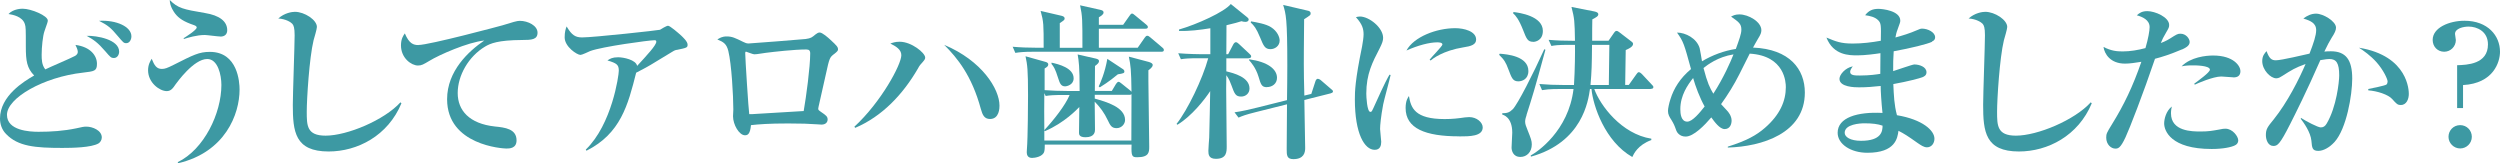 <?xml version="1.0" encoding="UTF-8"?>
<svg id="_レイヤー_2" data-name="レイヤー_2" xmlns="http://www.w3.org/2000/svg" viewBox="0 0 330.07 21.56">
  <defs>
    <style>
      .cls-1 {
        fill: #3d99a3;
      }
    </style>
  </defs>
  <g id="_レイヤー_1-2" data-name="レイヤー_1">
    <g>
      <path class="cls-1" d="M13,18.94c-.97.55-3.45.59-4.77.59-3.59,0-5.85-.2-7.42-1.83-.59-.59-.81-1.36-.81-2.05,0-2.99,3.19-4.93,4.51-5.68-.95-.99-1.1-1.89-1.1-3.83,0-2.31,0-2.57-.13-2.97-.33-1.01-1.61-1.23-2.16-1.32.66-.7,1.72-.7,1.87-.7,1.12,0,3.32.92,3.32,1.56,0,.15-.04.29-.44,1.41-.22.62-.37,2.11-.37,3.08,0,.62,0,1.36.48,1.96.62-.31,3.37-1.47,3.89-1.76.33-.18.4-.37.4-.57,0-.29-.22-.7-.31-.9,2,.26,2.84,1.43,2.84,2.49,0,.97-.35.99-1.85,1.17C5.74,10.17.92,12.94.92,15.16c0,2.09,2.99,2.24,4.16,2.24,1.67,0,3.34-.11,5-.46.79-.18.97-.22,1.34-.22.77,0,2.02.48,2.02,1.43,0,.35-.22.66-.44.79ZM15.03,7.66c-.35,0-.46-.11-1.1-.86-1.03-1.19-1.54-1.54-2.49-2.07,1.34-.04,4.29.48,4.29,2.09,0,.4-.24.84-.7.84ZM16.66,5.7c-.33,0-.4-.11-1.12-.95-.9-1.08-1.3-1.41-2.46-2,2.29-.13,4.27.77,4.27,2.05,0,.42-.24.9-.68.9Z"/>
      <path class="cls-1" d="M23.53,21.56l-.07-.15c3.48-1.67,5.77-6.45,5.77-10.19,0-1.32-.46-3.43-1.87-3.43-1.8,0-4,3.12-4.16,3.32-.37.55-.64.92-1.19.92-.92,0-2.46-1.1-2.46-2.75,0-.75.29-1.21.48-1.52.35.88.64,1.34,1.34,1.34.4,0,.7-.11,1.54-.53,2.62-1.32,3.37-1.72,4.8-1.72,3.7,0,3.92,4.03,3.92,4.97,0,3.28-1.91,8.27-8.1,9.73ZM29.09,4.82c-.33,0-1.76-.2-2.05-.2-1.06,0-2.2.35-2.77.53l-.02-.11c.29-.18,1.72-1.08,1.72-1.41,0-.18-.22-.26-.35-.31-1.36-.46-2.02-.9-2.51-1.54-.13-.18-.68-.9-.7-1.78,1.08,1.08,1.76,1.23,4.66,1.72,1.89.31,2.93,1.08,2.93,2.27,0,.55-.35.84-.9.84Z"/>
      <path class="cls-1" d="M43.39,20c-4.45,0-4.73-2.62-4.73-6.16,0-1.45.24-7.86.24-9.18,0-.99-.13-1.32-.31-1.52-.18-.2-.84-.64-1.85-.7.84-.75,1.83-.88,2.2-.88,1.25,0,2.9,1.06,2.9,2,0,.29-.37,1.5-.44,1.76-.57,2.35-.9,7.79-.9,9.4,0,1.85,0,3.19,2.49,3.19,2.84,0,7.75-2.05,9.88-4.4l.13.13c-1.78,4.29-5.81,6.36-9.62,6.36Z"/>
      <path class="cls-1" d="M55.24,5.94c1.43,0,10.89-2.53,11.11-2.6,1.34-.42,1.92-.59,2.27-.59,1.1,0,2.35.64,2.35,1.56s-.77.97-2.05.97c-3.19.02-4.18.46-4.86.86-2.22,1.32-3.63,3.85-3.63,6.14s1.52,4.05,4.91,4.42c1.32.13,2.86.31,2.86,1.83,0,1.08-.95,1.08-1.36,1.08s-7.81-.42-7.81-6.51c0-3.74,2.86-6.36,4.91-7.75-2.16.22-5.96,1.89-7.24,2.68-.81.48-1.03.62-1.52.62-.86,0-2.24-.97-2.24-2.66,0-.86.31-1.3.51-1.58.57,1.36,1.14,1.54,1.8,1.54Z"/>
      <path class="cls-1" d="M89.34,6.58c-.24.04-.48.18-.64.29-2.84,1.74-3.08,1.89-4.71,2.73-1.08,4.27-2.05,8.03-6.56,10.3l-.09-.15c3.46-3.34,4.36-9.79,4.36-10.41,0-.79-.26-.99-1.5-1.36.33-.22.64-.42,1.41-.42.7,0,2.35.33,2.51,1.14,1.3-1.41,2.53-2.73,2.53-3.19,0-.18-.11-.2-.24-.2-.68,0-6.91.84-8.49,1.43-.2.09-1.08.51-1.28.51-.46,0-2.09-1.08-2.09-2.31,0-.73.13-1.12.26-1.45.68,1.17,1.17,1.45,2.05,1.45,1.52,0,10.17-.95,10.28-1.01.11-.07.84-.53,1.06-.53.26,0,1.32.92,1.74,1.3.22.22.84.77.84,1.19,0,.4-.09.42-1.43.7Z"/>
      <path class="cls-1" d="M110.1,7.15c-.55.44-.59.48-1.06,2.64-.15.68-.92,4.14-.97,4.31-.02.04-.04.18-.04.24,0,.18.04.2.4.46.62.42.84.59.84.97,0,.33-.22.68-.81.68-.07,0-.53-.04-.64-.04-.92-.07-2.05-.11-3.76-.11-2.6,0-3.87.11-4.91.22-.11,1.17-.42,1.34-.79,1.34-.77,0-1.58-1.41-1.58-2.51,0-.13.04-.77.04-.9,0-1.83-.24-6.01-.66-7.72-.24-.95-.64-1.19-1.45-1.52.29-.18.62-.4,1.23-.4.73,0,1.12.2,2.2.73.26.13.44.2.7.2.24,0,7.24-.55,7.53-.59.73-.11.81-.2,1.32-.62.18-.13.33-.24.53-.24.35,0,1.1.66,1.45.99.84.77.97.95.97,1.23,0,.15-.02.24-.53.64ZM106.49,6.53c-1.65,0-4.31.31-5.35.44-.44.04-1.12.2-1.56.2-.18,0-1.03-.35-1.08-.35-.09,0-.11.09-.11.2,0,.66.44,7.55.53,8.05.37,0,.51,0,1.03-.04,2.05-.13,4.09-.24,6.16-.37.33-1.89.86-5.81.86-7.61,0-.44-.22-.51-.48-.51Z"/>
      <path class="cls-1" d="M121.51,8.54c-.09.09-.24.37-.33.53-1.96,3.37-4.69,6.29-8.27,7.81l-.11-.15c3.54-3.26,6.2-8.21,6.2-9.44,0-.75-.7-1.17-1.45-1.54.31-.11.64-.24,1.23-.24,1.56,0,3.37,1.47,3.37,2.09,0,.22-.07.31-.64.95ZM130.71,15.71c-.75,0-.99-.53-1.21-1.32-1.19-4.4-3.1-6.73-4.84-8.47,4.97,2.09,7.3,5.81,7.3,8.03,0,.26,0,1.76-1.25,1.76Z"/>
      <path class="cls-1" d="M142.91,6.31c0-3.76,0-4.18-.31-5.61l2.64.59c.31.07.46.15.46.35,0,.29-.35.48-.62.64v.99h3.21l.84-1.19c.13-.18.2-.29.33-.29.11,0,.2.07.4.24l1.47,1.21c.13.11.22.2.22.33,0,.2-.18.22-.33.22h-6.14v2.51h5.13l.92-1.32c.13-.18.2-.26.35-.26.13,0,.24.09.4.22l1.56,1.32c.18.15.22.22.22.35,0,.2-.18.22-.33.22h-16.9c-1.34,0-1.83.07-2.38.15l-.35-.81c.95.09,2.16.13,3.12.13h.97c0-3.08,0-3.41-.4-4.86l2.75.64c.29.07.42.18.42.35,0,.2-.07.24-.64.62v3.26h2.97ZM142.54,12.01c0-3.32-.11-3.94-.26-4.82l2.42.55c.24.07.4.13.4.33,0,.22-.2.4-.53.64,0,.48-.02,2.77-.02,3.3h2.24l.55-.92c.07-.11.22-.29.33-.29s.24.09.42.24l1.12.9c.09.07.13.11.18.18-.04-2.99-.11-3.45-.35-4.64l2.64.7c.29.09.51.2.51.4,0,.29-.37.55-.57.7v1.43c0,.2.11,8.19.11,8.62,0,.73,0,1.43-1.58,1.43-.68,0-.81-.11-.75-1.67h-11.46c0,.22,0,.7-.07.92-.18.68-1.23.84-1.61.84-.57,0-.7-.4-.7-.75,0-.07,0-.24.02-.37.13-1.58.15-6.34.15-7.11,0-3.48-.09-4.03-.33-5.19l2.6.73c.15.04.4.11.4.35s-.18.35-.48.53v2.86c.92.07,2,.11,2.93.11h1.72ZM140.44,12.54c-1.34,0-1.83.04-2.38.13l-.18-.37c-.02,2.24-.02,2.49,0,4.88,1.25-1.34,2.79-3.3,3.34-4.64h-.79ZM144.54,12.54v.48c1.5.42,4,1.12,4,2.82,0,.53-.46,1.08-1.12,1.08s-.84-.37-1.17-1.06c-.46-.97-.97-1.67-1.72-2.44,0,.51.04,3.08.04,3.67,0,.24,0,1.03-1.25,1.03-.86,0-.86-.4-.86-.62,0-.64.02-2.64.04-3.37-.29.29-1.94,2.07-4.55,3.19l-.07-.13v1.36h11.49c0-2.05.02-4.09.02-6.12-.04.04-.11.09-.29.09h-4.58ZM138.82,8.27c.95.2,2.93.7,2.93,2.07,0,.84-.86,1.06-1.14,1.06-.55,0-.7-.46-.88-1.01-.44-1.41-.64-1.63-.9-1.94v-.18ZM148.21,9.09c.13.09.24.18.24.35,0,.2-.11.26-.86.37-.29.24-1.21,1.01-2.38,1.72l-.15-.11c.24-.53.81-1.78,1.14-3.65l2,1.32Z"/>
      <path class="cls-1" d="M164.86,7.7h-2.95v1.72c.97.24,3.06.75,3.06,2.27,0,.64-.51,1.06-1.1,1.06-.75,0-.88-.37-1.3-1.52-.09-.24-.31-.86-.66-1.3,0,.29-.02,1.52-.02,1.78,0,1.12.07,7.15.07,7.59,0,.75,0,1.67-1.43,1.67-.95,0-.99-.59-.99-1.06,0-.26.09-1.5.11-1.74.04-.97.11-5.26.13-6.14-.75,1.14-2.46,3.32-4.33,4.44l-.11-.11c1.45-1.83,3.43-5.92,4.18-8.67h-1.23c-1.34,0-1.83.04-2.38.13l-.35-.79c1.32.11,2.88.13,3.12.13h1.12v-3.43c-1.36.22-2.79.4-4.14.35v-.18c2.38-.68,6.01-2.33,6.84-3.37l2.18,1.76c.11.09.18.18.18.29,0,.13-.11.31-.42.31-.2,0-.37-.04-.53-.09-.46.15-.84.26-1.98.53l-.02,3.83h.24l.68-1.3c.07-.13.2-.29.35-.29.11,0,.29.13.4.24l1.39,1.3c.09.09.22.2.22.33,0,.2-.18.24-.33.24ZM175.71,12.32l-3.5.88c.02,1.06.11,5.79.11,6.36,0,.62-.2,1.45-1.56,1.45-.88,0-.88-.53-.88-1.34s.04-4.69.04-5.9l-4.11,1.03c-1.39.35-1.8.51-2.29.73l-.53-.7c.92-.13,2.11-.4,3.06-.64l3.87-.97c.02-1.54.04-3.06.04-4.6,0-6.23-.18-6.75-.55-7.97l3.21.75c.22.04.42.11.42.37,0,.22-.04.24-.86.77-.04,3.59-.04,5.74-.04,5.94,0,1.3.02,2.22.07,4.14l.92-.22.53-1.63c.04-.15.15-.37.33-.37.09,0,.26.09.35.15l1.36,1.17c.18.15.29.22.29.35,0,.11-.09.2-.29.24ZM167.26,11.51c-.68,0-.79-.35-1.1-1.39-.37-1.21-1.01-1.91-1.25-2.18l.02-.11c2.44.33,3.67,1.3,3.67,2.44,0,.79-.64,1.23-1.34,1.23ZM167.74,6.49c-.73,0-.92-.44-1.36-1.52-.53-1.28-.81-1.58-1.25-2l.04-.15c.73.13,1.96.33,2.64.77.84.53,1.14,1.32,1.14,1.76,0,.73-.64,1.14-1.21,1.14Z"/>
      <path class="cls-1" d="M182.61,13.84c-.29,1.52-.4,2.71-.4,3.19,0,.26.15,1.45.15,1.69,0,.48-.13,1.06-.86,1.06-1.34,0-2.62-2.11-2.62-6.65,0-1.03.02-2.49.95-6.98.11-.59.2-1.23.2-1.61,0-.7-.15-1.34-1.01-2.27.15-.04.29-.09.53-.09,1.19,0,3.06,1.45,3.06,2.82,0,.35-.11.7-.46,1.39-.95,1.83-1.76,3.39-1.76,5.96,0,.37.09,2.42.53,2.42.2,0,.2-.04.68-1.1,1.25-2.77,1.56-3.3,1.85-3.81l.15.04c-.13.64-.88,3.34-.99,3.92ZM192.64,18c-4.44,0-7.06-1.03-7.06-3.74,0-.99.31-1.39.44-1.58.26,1.58.79,3.04,4.71,3.04,1.06,0,1.78-.09,2.68-.22.24-.02.48-.04.57-.04.99,0,1.78.7,1.78,1.36,0,1.19-1.74,1.19-3.12,1.19ZM193.21,6.25c-2.71.44-4.05,1.5-4.33,1.74l-.13-.11c.24-.33,1.69-1.8,1.69-2,0-.29-.51-.29-.7-.29-1.01,0-2.55.4-4.05,1.08.97-1.8,3.94-2.95,6.45-2.95,1.14,0,2.75.4,2.75,1.5,0,.66-.64.88-1.67,1.03Z"/>
      <path class="cls-1" d="M200.46,10.74c-.73,0-.88-.46-1.3-1.56-.35-.97-.59-1.32-1.23-1.94l.07-.15c.95.07,3.79.31,3.79,2.29,0,1.08-.84,1.36-1.32,1.36ZM201.56,15.16c-.09.29-.2.59-.2.9,0,.33.13.64.33,1.14.44,1.1.55,1.39.55,1.87,0,.97-.64,1.65-1.5,1.65-1.03,0-1.17-.92-1.17-1.23s.09-1.69.09-1.98c0-2.07-1.21-2.35-1.32-2.38v-.18c.62,0,.95-.09,1.39-.53.66-.68,2.73-4.75,4.16-7.92l.15.07c-1.43,5.28-1.78,6.36-2.49,8.58ZM202.42,5.52c-.73,0-.88-.4-1.34-1.58-.55-1.39-.97-1.89-1.32-2.2l.07-.15c.75.09,3.87.51,3.87,2.49,0,1.25-.97,1.45-1.28,1.45ZM217.93,11.75h-7.44c.77,2.16,3.59,5.94,7.53,6.56v.18c-1.8.66-2.33,1.85-2.51,2.24-3.61-2.05-5.19-6.78-5.39-8.98h-.2c-.22,1.54-.99,7.04-7.79,8.93l-.04-.15c.84-.44,5-3.23,5.66-8.78h-1.78c-1.52,0-1.94.09-2.38.15l-.35-.81c1.03.09,2.09.13,3.12.13h1.45c.13-2,.15-4.49.13-5.3h-.73c-1.54,0-1.96.07-2.38.15l-.37-.81c1.03.09,2.11.13,3.48.13-.04-2.6-.07-2.95-.46-4.47l3.01.59c.37.07.53.2.53.37,0,.26-.26.4-.79.68-.02.37-.02,2.05-.02,2.82h2.16l.75-1.08c.07-.09.15-.22.33-.22.09,0,.22.09.31.15l1.67,1.28c.07.04.18.15.18.29,0,.4-.68.68-.97.81l-.07,4.6h.48l.99-1.39c.09-.13.2-.29.33-.29.15,0,.33.18.4.24l1.3,1.39c.15.15.22.22.22.33,0,.24-.22.24-.35.24ZM210.19,5.92c-.02,2.64-.04,3.45-.2,5.3h2.42l.07-5.3h-2.29Z"/>
      <path class="cls-1" d="M228.12,19.49v-.13c2.46-.77,3.78-1.5,4.91-2.49,1.98-1.72,2.75-3.54,2.75-5.37,0-.55-.09-4.14-4.77-4.42-.2.37-1.14,2.27-1.36,2.71-.7,1.39-1.52,2.71-2.42,3.96.11.11.64.68.75.81.2.2.64.73.64,1.36,0,.42-.18,1.12-.92,1.12-.66,0-1.36-.99-1.76-1.54-.88,1.03-2.33,2.53-3.39,2.53-.84,0-1.17-.62-1.23-.79-.26-.73-.33-.88-.66-1.43-.24-.37-.44-.68-.44-1.17,0-.31.15-1.03.33-1.56.44-1.41,1.28-2.77,2.71-3.96-.9-3.28-.99-3.63-1.85-4.82,1.12,0,2.6.75,2.99,2.05.07.24.26,1.47.31,1.74,1.36-.81,2.9-1.39,4.47-1.63.44-1.23.73-1.98.73-2.55,0-.77-.35-1.01-1.36-1.72.26-.13.53-.29,1.1-.29,1.19,0,2.9.97,2.9,2.09,0,.33-.11.59-.44,1.12-.26.46-.44.75-.66,1.17,4.84.2,6.84,2.86,6.84,5.94,0,5.39-5.68,7.13-10.14,7.26ZM223.54,10.3c-.7.88-1.69,2.29-1.69,4.11,0,.59.09,1.65.92,1.65.68,0,1.67-1.21,2.29-2-.64-1.14-1.21-2.66-1.52-3.76ZM224.91,8.98c.51,1.96.84,2.64,1.3,3.39,1.36-2.11,2.31-4.29,2.66-5.19-2.07.33-3.45,1.39-3.96,1.8Z"/>
      <path class="cls-1" d="M255.08,5.52c-.59.29-2.79.84-5.06,1.25-.07,1.1-.07,1.45-.07,2.62.44-.13,2.55-.88,2.79-.88.66,0,1.61.31,1.61,1.03,0,.42-.33.57-.55.66-.33.13-1.87.55-3.83.9.07,1.52.11,2.73.48,4.11,3.39.57,4.95,2.02,4.95,3.1,0,.59-.37,1.14-.99,1.14-.42,0-.81-.29-1.23-.57-1.34-.95-1.78-1.23-2.53-1.61-.13.97-.4,2.9-4.11,2.9-2.18,0-3.92-1.14-3.92-2.64,0-2.02,2.62-2.79,5.92-2.62-.15-1.43-.24-2.88-.24-3.56-.97.11-1.89.18-2.86.18-.53,0-2.58-.02-2.58-1.12,0-.57.79-1.47,1.76-1.65-.15.2-.35.48-.35.73,0,.48.64.48,1.3.48,1.3,0,2.24-.15,2.68-.22,0-1.41,0-1.58.02-2.73-.68.11-2.07.29-3.04.29-1.08,0-3.17,0-4.09-2.35,1.28.53,1.89.79,3.48.79,1.23,0,2.49-.15,3.7-.37.04-2.05.04-2.31-.35-2.71-.44-.44-1.1-.57-1.72-.66.48-.62.99-.84,1.76-.84.51,0,2.88.24,2.88,1.56,0,.24-.07.33-.35,1.14-.18.46-.22.73-.29,1.08.88-.24,1.91-.55,2.86-.97.33-.15.48-.2.66-.2.75,0,1.72.48,1.72,1.14,0,.2-.07.42-.42.57ZM246.15,16.28c-.55,0-2.6.11-2.6,1.25,0,.55.73,1.06,2.16,1.06,2.71,0,2.84-1.28,2.84-2-.62-.22-1.36-.31-2.4-.31Z"/>
      <path class="cls-1" d="M266.56,20c-4.45,0-4.73-2.62-4.73-6.16,0-1.45.24-7.86.24-9.18,0-.99-.13-1.32-.31-1.52-.18-.2-.84-.64-1.85-.7.84-.75,1.83-.88,2.2-.88,1.25,0,2.9,1.06,2.9,2,0,.29-.37,1.5-.44,1.76-.57,2.35-.9,7.79-.9,9.4,0,1.85,0,3.19,2.49,3.19,2.84,0,7.75-2.05,9.88-4.4l.13.13c-1.78,4.29-5.81,6.36-9.62,6.36Z"/>
      <path class="cls-1" d="M288.06,6.53c-1.56.66-2.55.97-3.54,1.23-1.56,4.6-3.37,9.26-3.89,10.36-.68,1.47-.99,1.5-1.36,1.5-.53,0-1.19-.53-1.19-1.45,0-.51.07-.64.77-1.78,1.58-2.55,2.75-4.99,3.87-8.23-.86.13-1.5.24-2.16.24-1.94,0-2.71-1.28-2.84-2.2,1.01.51,1.72.59,2.53.59.99,0,2.05-.18,3.01-.44.37-1.25.55-2.31.55-2.77,0-.95-.95-1.36-1.69-1.56.33-.29.66-.55,1.39-.55,1.01,0,2.88.79,2.88,1.83,0,.31-.07.42-.4.99-.37.62-.51.92-.7,1.39.09-.02.75-.29,1.21-.59.9-.57,1.01-.64,1.39-.64.73,0,1.21.66,1.21,1.1,0,.53-.64.81-1.03.99ZM295.08,19.19c-.48.24-1.56.48-3.08.48-5.39,0-6.27-2.4-6.27-3.37,0-.57.24-1.63,1.01-2.24-.04.22-.11.48-.11.9,0,2.4,2.82,2.4,3.89,2.4s1.54-.09,2.49-.26c.4-.09.59-.11.81-.11.95,0,1.69,1.03,1.69,1.54,0,.07,0,.46-.44.66ZM294.88,10.21c-.24,0-1.39-.11-1.61-.11-1.08,0-3.17.92-3.5,1.08l-.07-.13c.59-.44,2.07-1.5,2.07-1.85,0-.57-2-.57-2.2-.57-.77,0-1.12.04-1.54.13,1.21-1.23,3.23-1.43,4.16-1.43,2.77,0,3.61,1.43,3.61,2.05s-.37.84-.92.84Z"/>
      <path class="cls-1" d="M308.22,18.75c-.68.75-1.5,1.17-2.13,1.17-.79,0-.84-.37-.92-1.34-.11-1.14-1.01-2.38-1.41-2.9l.04-.11c.64.42,2.22,1.25,2.6,1.25.33,0,.57-.13.79-.51,1.3-2.2,1.65-5.52,1.65-6.36,0-1.61-.37-2.16-1.3-2.16-.13,0-.51.02-1.19.15-1.76,4.03-3.34,7.17-4,8.47-1.34,2.64-1.65,2.86-2.2,2.86-.7,0-.99-.81-.99-1.43,0-.79.2-1.06,1.06-2.11,1.78-2.22,3.32-5.26,4.18-7.28-1.41.51-1.8.77-3.08,1.58-.24.15-.48.31-.79.31-.75,0-1.85-1.1-1.85-2.27,0-.7.31-1.03.57-1.32.37,1.03.7,1.21,1.23,1.21.73,0,3.83-.75,4.44-.88.55-1.41.88-2.42.88-3.1,0-.97-.81-1.25-1.69-1.54.48-.37,1.06-.64,1.67-.64.95,0,2.64,1.01,2.64,1.85,0,.35-.18.73-.59,1.36-.29.46-.55.97-.95,1.8.18-.02.46-.04.86-.04,1.98,0,2.82,1.12,2.82,3.61,0,2.16-.75,6.6-2.33,8.36ZM316.95,13.86c-.4,0-.53-.13-1.12-.79-.53-.59-1.98-1.06-3.15-1.14v-.18c.44-.09,2.22-.44,2.4-.59.11-.09.15-.29.15-.4,0-.31-.55-1.52-1.47-2.55-.79-.88-1.67-1.5-2.31-1.91,6.58,1.08,6.58,5.79,6.58,6.1,0,.66-.29,1.47-1.08,1.47Z"/>
      <path class="cls-1" d="M324.41,14.26v-5.65c1.3-.04,4.07-.13,4.07-2.75,0-1.72-1.45-2.35-2.55-2.35-.68,0-1.8.24-1.8.97,0,.11.11.68.11.81,0,.84-.68,1.54-1.54,1.54s-1.52-.66-1.52-1.56c0-1.63,2.2-2.53,4.2-2.53,3.08,0,4.69,1.98,4.69,4.09,0,1.36-.86,4.18-4.88,4.4v3.04h-.77ZM326.35,18.06c0,.86-.7,1.54-1.54,1.54s-1.54-.7-1.54-1.54.66-1.54,1.54-1.54,1.54.7,1.54,1.54Z"/>
    </g>
  </g>
</svg>